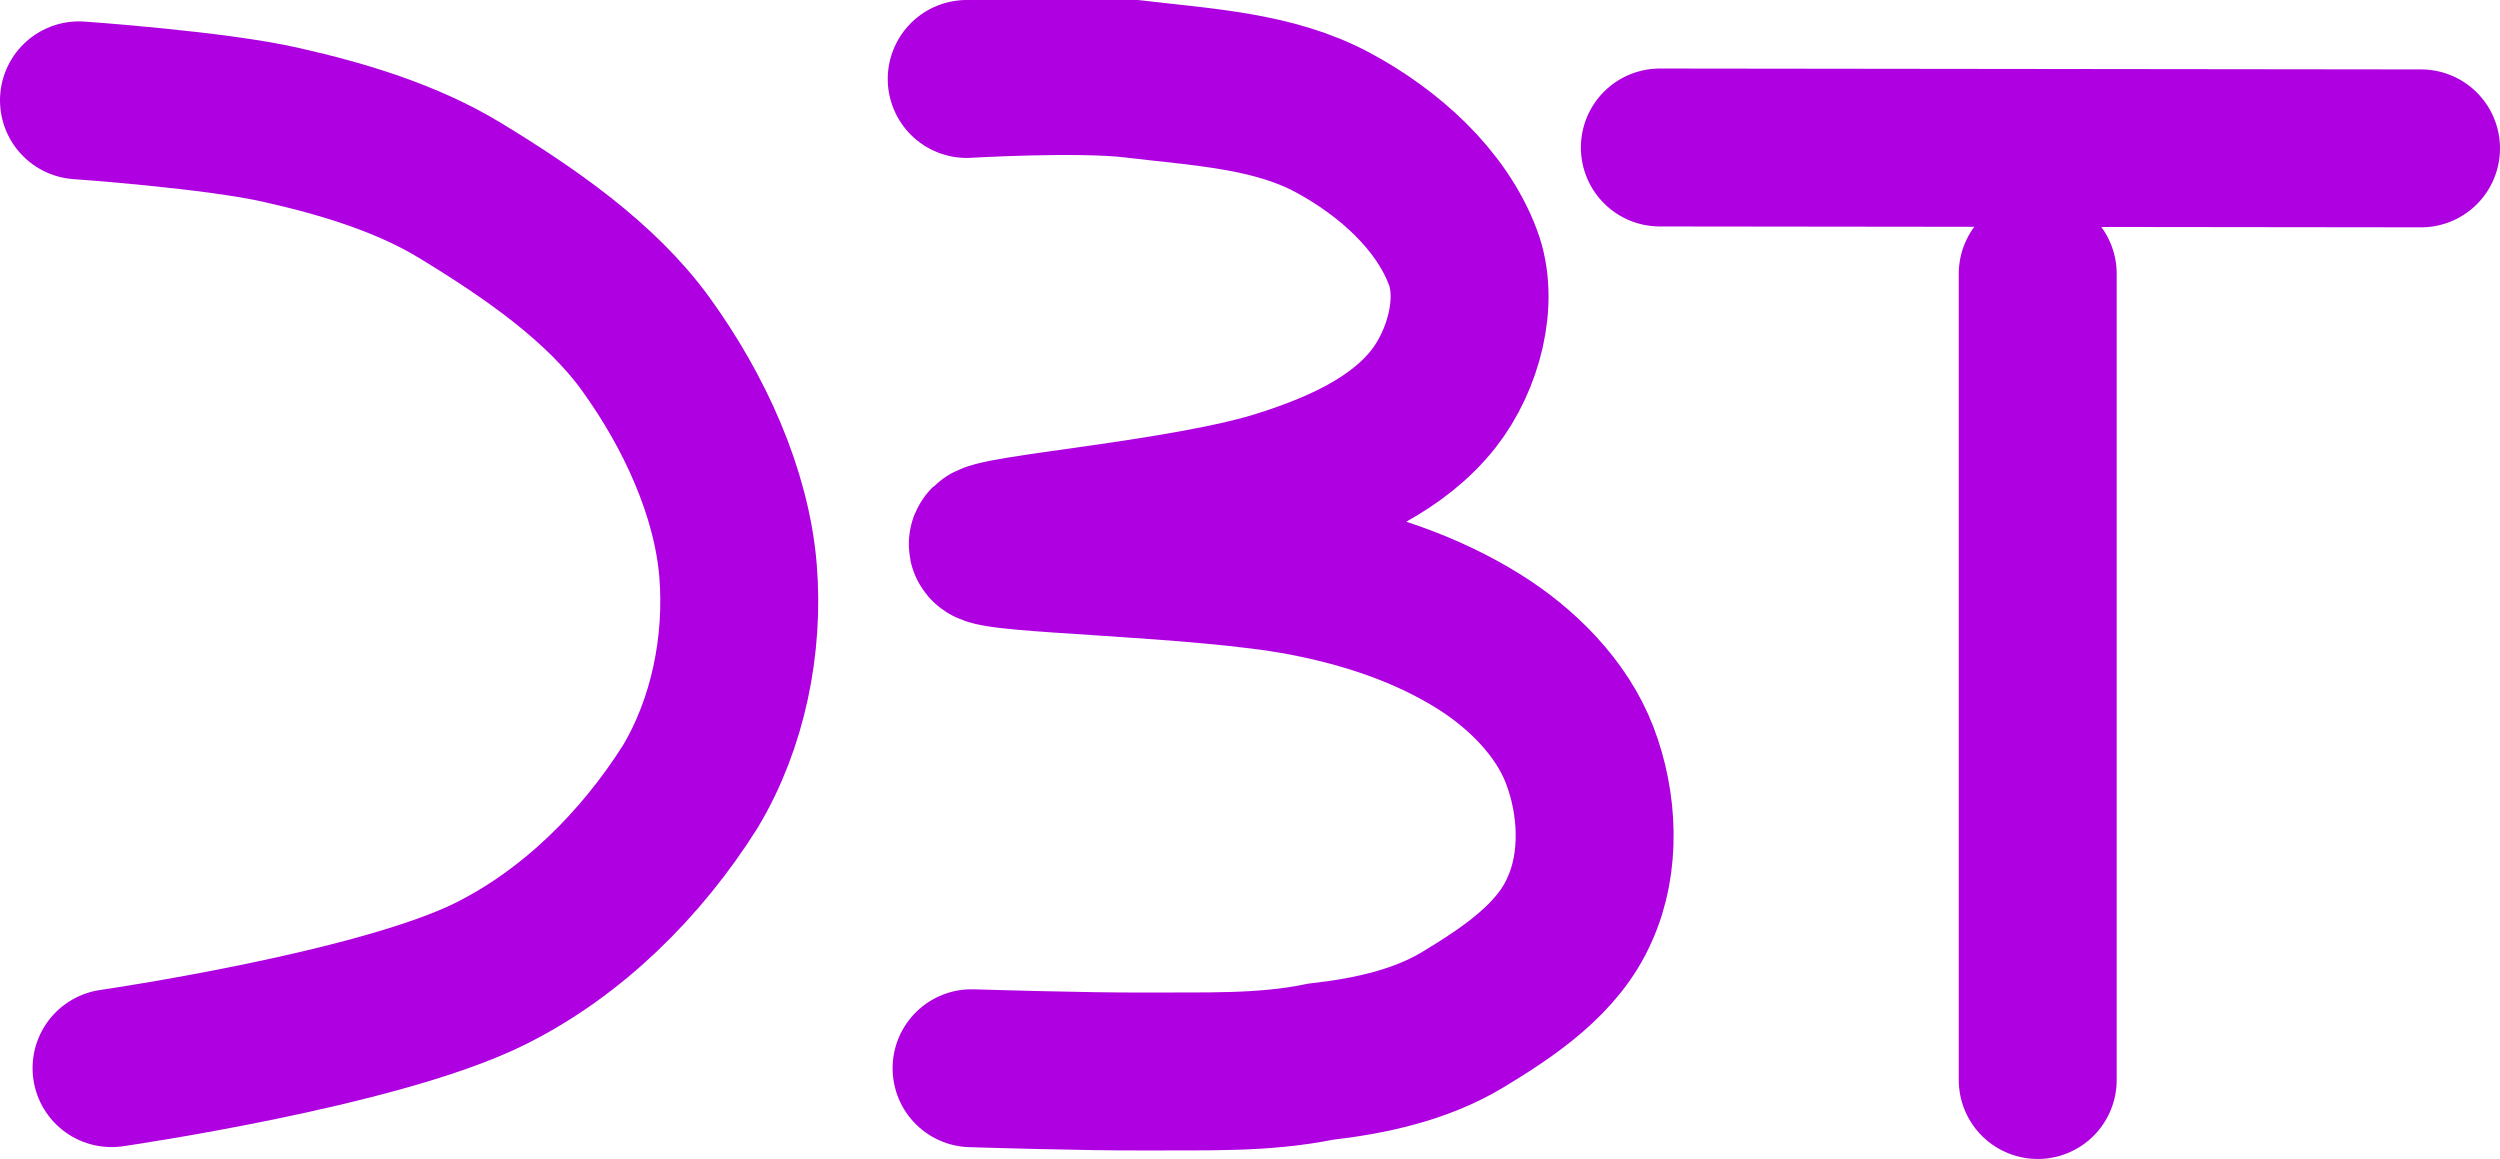 <svg version="1.1" xmlns="http://www.w3.org/2000/svg" xmlns:xlink="http://www.w3.org/1999/xlink" width="316.601" height="146.772" viewBox="0,0,316.601,146.772"><g transform="translate(-103.046,-117.406)"><g data-paper-data="{&quot;isPaintingLayer&quot;:true}" fill="none" fill-rule="nonzero" stroke="#ae00e0" stroke-width="20" stroke-linecap="round" stroke-linejoin="miter" stroke-miterlimit="10" stroke-dasharray="" stroke-dashoffset="0" style="mix-blend-mode: normal"><path d="M113.046,130.114c0,0 17.475,1.223 25.72,3.137c7.866,1.774 15.893,4.226 22.565,8.29c8.789,5.351 17.805,11.552 23.536,19.493c6.124,8.487 10.841,18.763 11.647,28.679c0.747,9.263 -1.228,19.278 -6.066,27.335c-6.105,9.67 -14.845,18.507 -25.477,23.75c-14.287,7.031 -47.8,11.875 -47.8,11.875"/><path d="M225.469,127.406c0,0 14.159,-0.834 21.154,0c8.65,1.048 17.683,1.454 25.262,5.545c6.999,3.779 13.658,9.669 16.43,17.047c2.095,5.578 0.046,13.071 -3.697,17.868c-4.473,5.743 -11.871,9.041 -18.895,11.296c-12.06,3.992 -37.852,5.886 -37.585,7.188c0.267,1.302 26.884,1.585 40.05,4.108c7.87,1.507 15.506,4.037 22.181,8.215c5.401,3.381 10.45,8.4 12.733,14.377c2.341,6.1 2.699,13.588 0,19.511c-2.674,6.236 -8.987,10.462 -14.787,13.966c-5.364,3.241 -11.785,4.621 -18.073,5.34c-7.233,1.491 -14.722,1.183 -22.181,1.232c-7.32,0.05 -21.976,-0.411 -21.976,-0.411"/><g><path d="M361.104,254.178v-102.098"/><path d="M409.647,136.197l-96.398,-0.112"/></g></g></g></svg>